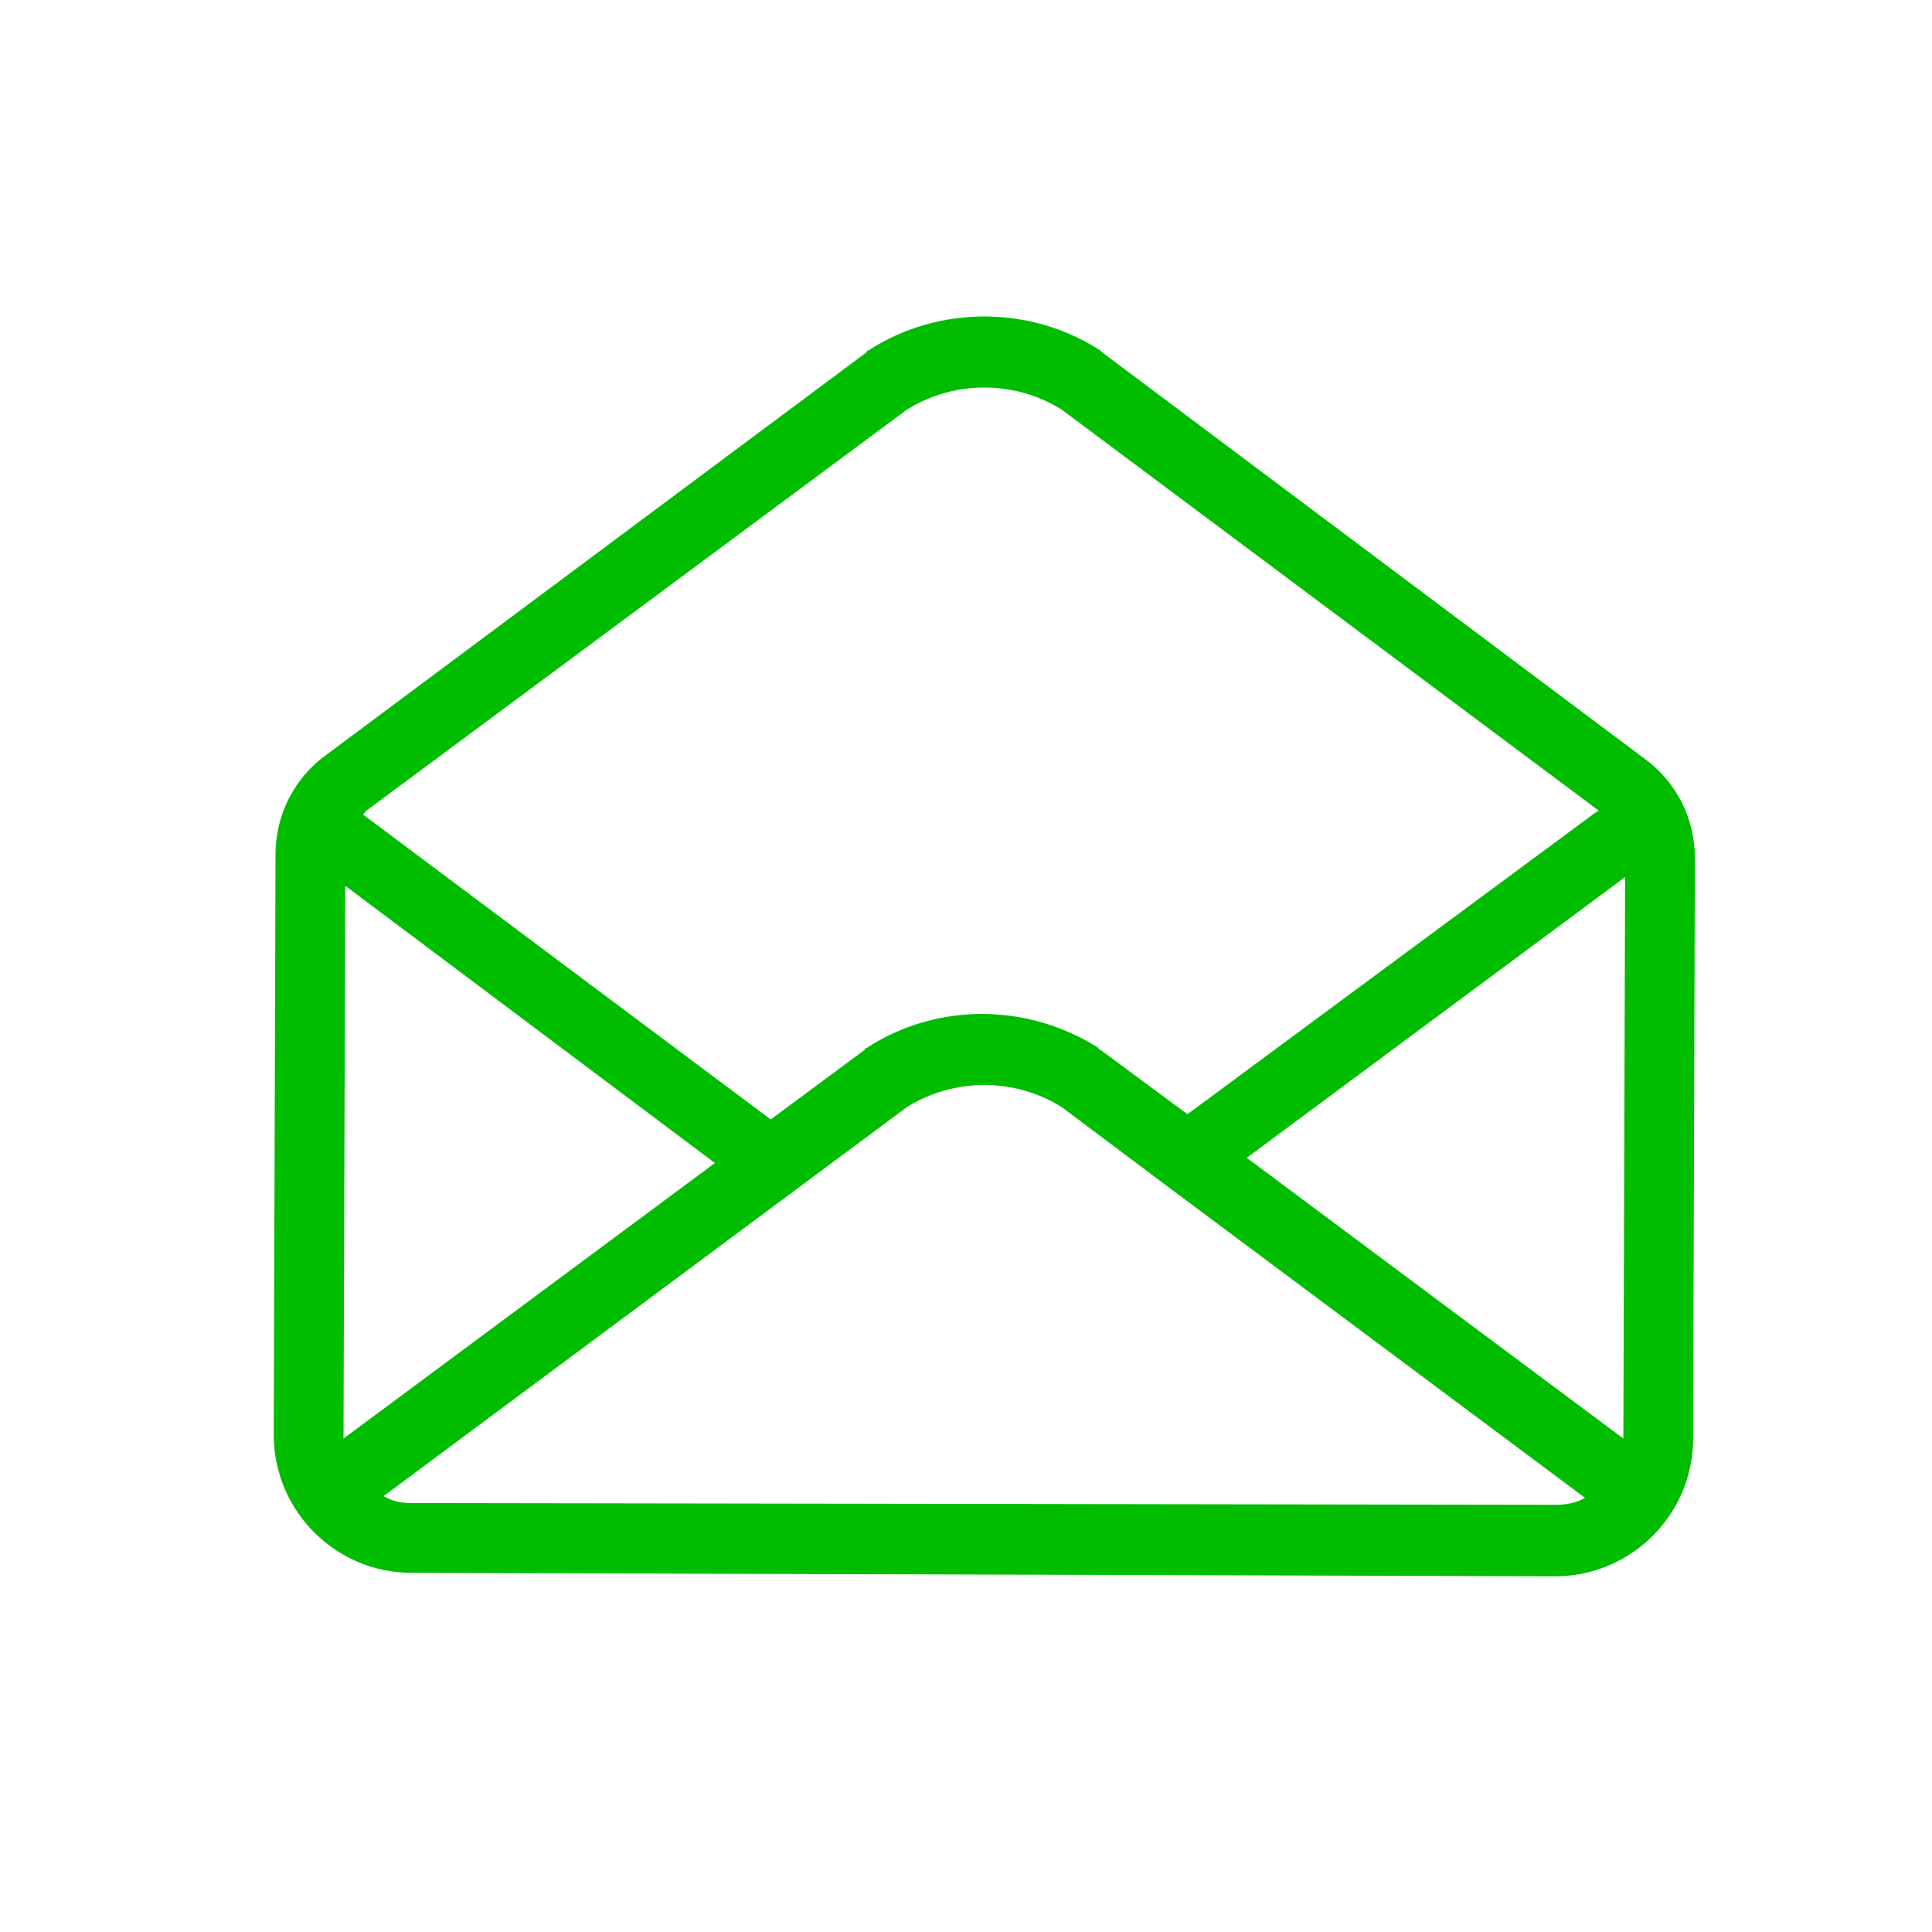 <?xml version="1.0" encoding="utf-8"?>
<!-- Generator: Adobe Illustrator 20.1.0, SVG Export Plug-In . SVG Version: 6.00 Build 0)  -->
<svg version="1.1" id="Calque_1" xmlns="http://www.w3.org/2000/svg" xmlns:xlink="http://www.w3.org/1999/xlink" x="0px" y="0px"
	 viewBox="0 0 110.8 110.8" style="enable-background:new 0 0 110.8 110.8;" xml:space="preserve">
<style type="text/css">
	.st0{fill:#00BD00;}
	.st1{fill:none;}
</style>
<title>Fichier 49</title>
<g id="Calque_2">
	<g id="Mailing">
		<path class="st0" d="M94.3,43.5L63.2,20.2c0,0-0.1-0.1-0.1-0.1c-4-2.6-9.3-2.6-13.3,0c0,0-0.1,0-0.1,0.1l-31,23.1
			c-1.8,1.3-2.9,3.4-2.9,5.7c0,0,0,0,0,0l-0.1,33.3c0,4.3,3.5,7.9,7.9,7.9l65.6,0.2c4.3,0,7.9-3.5,7.9-7.9l0.1-33.3
			C97.2,46.9,96.1,44.8,94.3,43.5z M71.5,66.4l21.7-16.1l-0.1,32.1c0,0,0,0.1,0,0.1L71.5,66.4z M52,23.5c2.7-1.7,6.2-1.7,8.9,0
			l30.8,23c-0.1,0-0.1,0.1-0.2,0.1L68.1,63.9l-5-3.7c0,0-0.1,0-0.1-0.1c-4.1-2.6-9.3-2.6-13.3,0c0,0-0.1,0-0.1,0.1l-5.4,4L20.8,46.7
			c0.1,0,0.1-0.1,0.2-0.2L52,23.5z M19.7,82.5c0-0.1,0-0.2,0-0.3l0.1-31.4l21.2,15.9L19.7,82.5z M23.6,86.2c-0.6,0-1.1-0.1-1.6-0.4
			l30-22.3c2.7-1.7,6.2-1.7,8.9,0l6,4.5c0,0,0,0,0,0l24,17.9c-0.5,0.3-1.1,0.4-1.7,0.4L23.6,86.2z"/>
		<rect class="st1" width="110.8" height="110.8"/>
	</g>
</g>
</svg>
